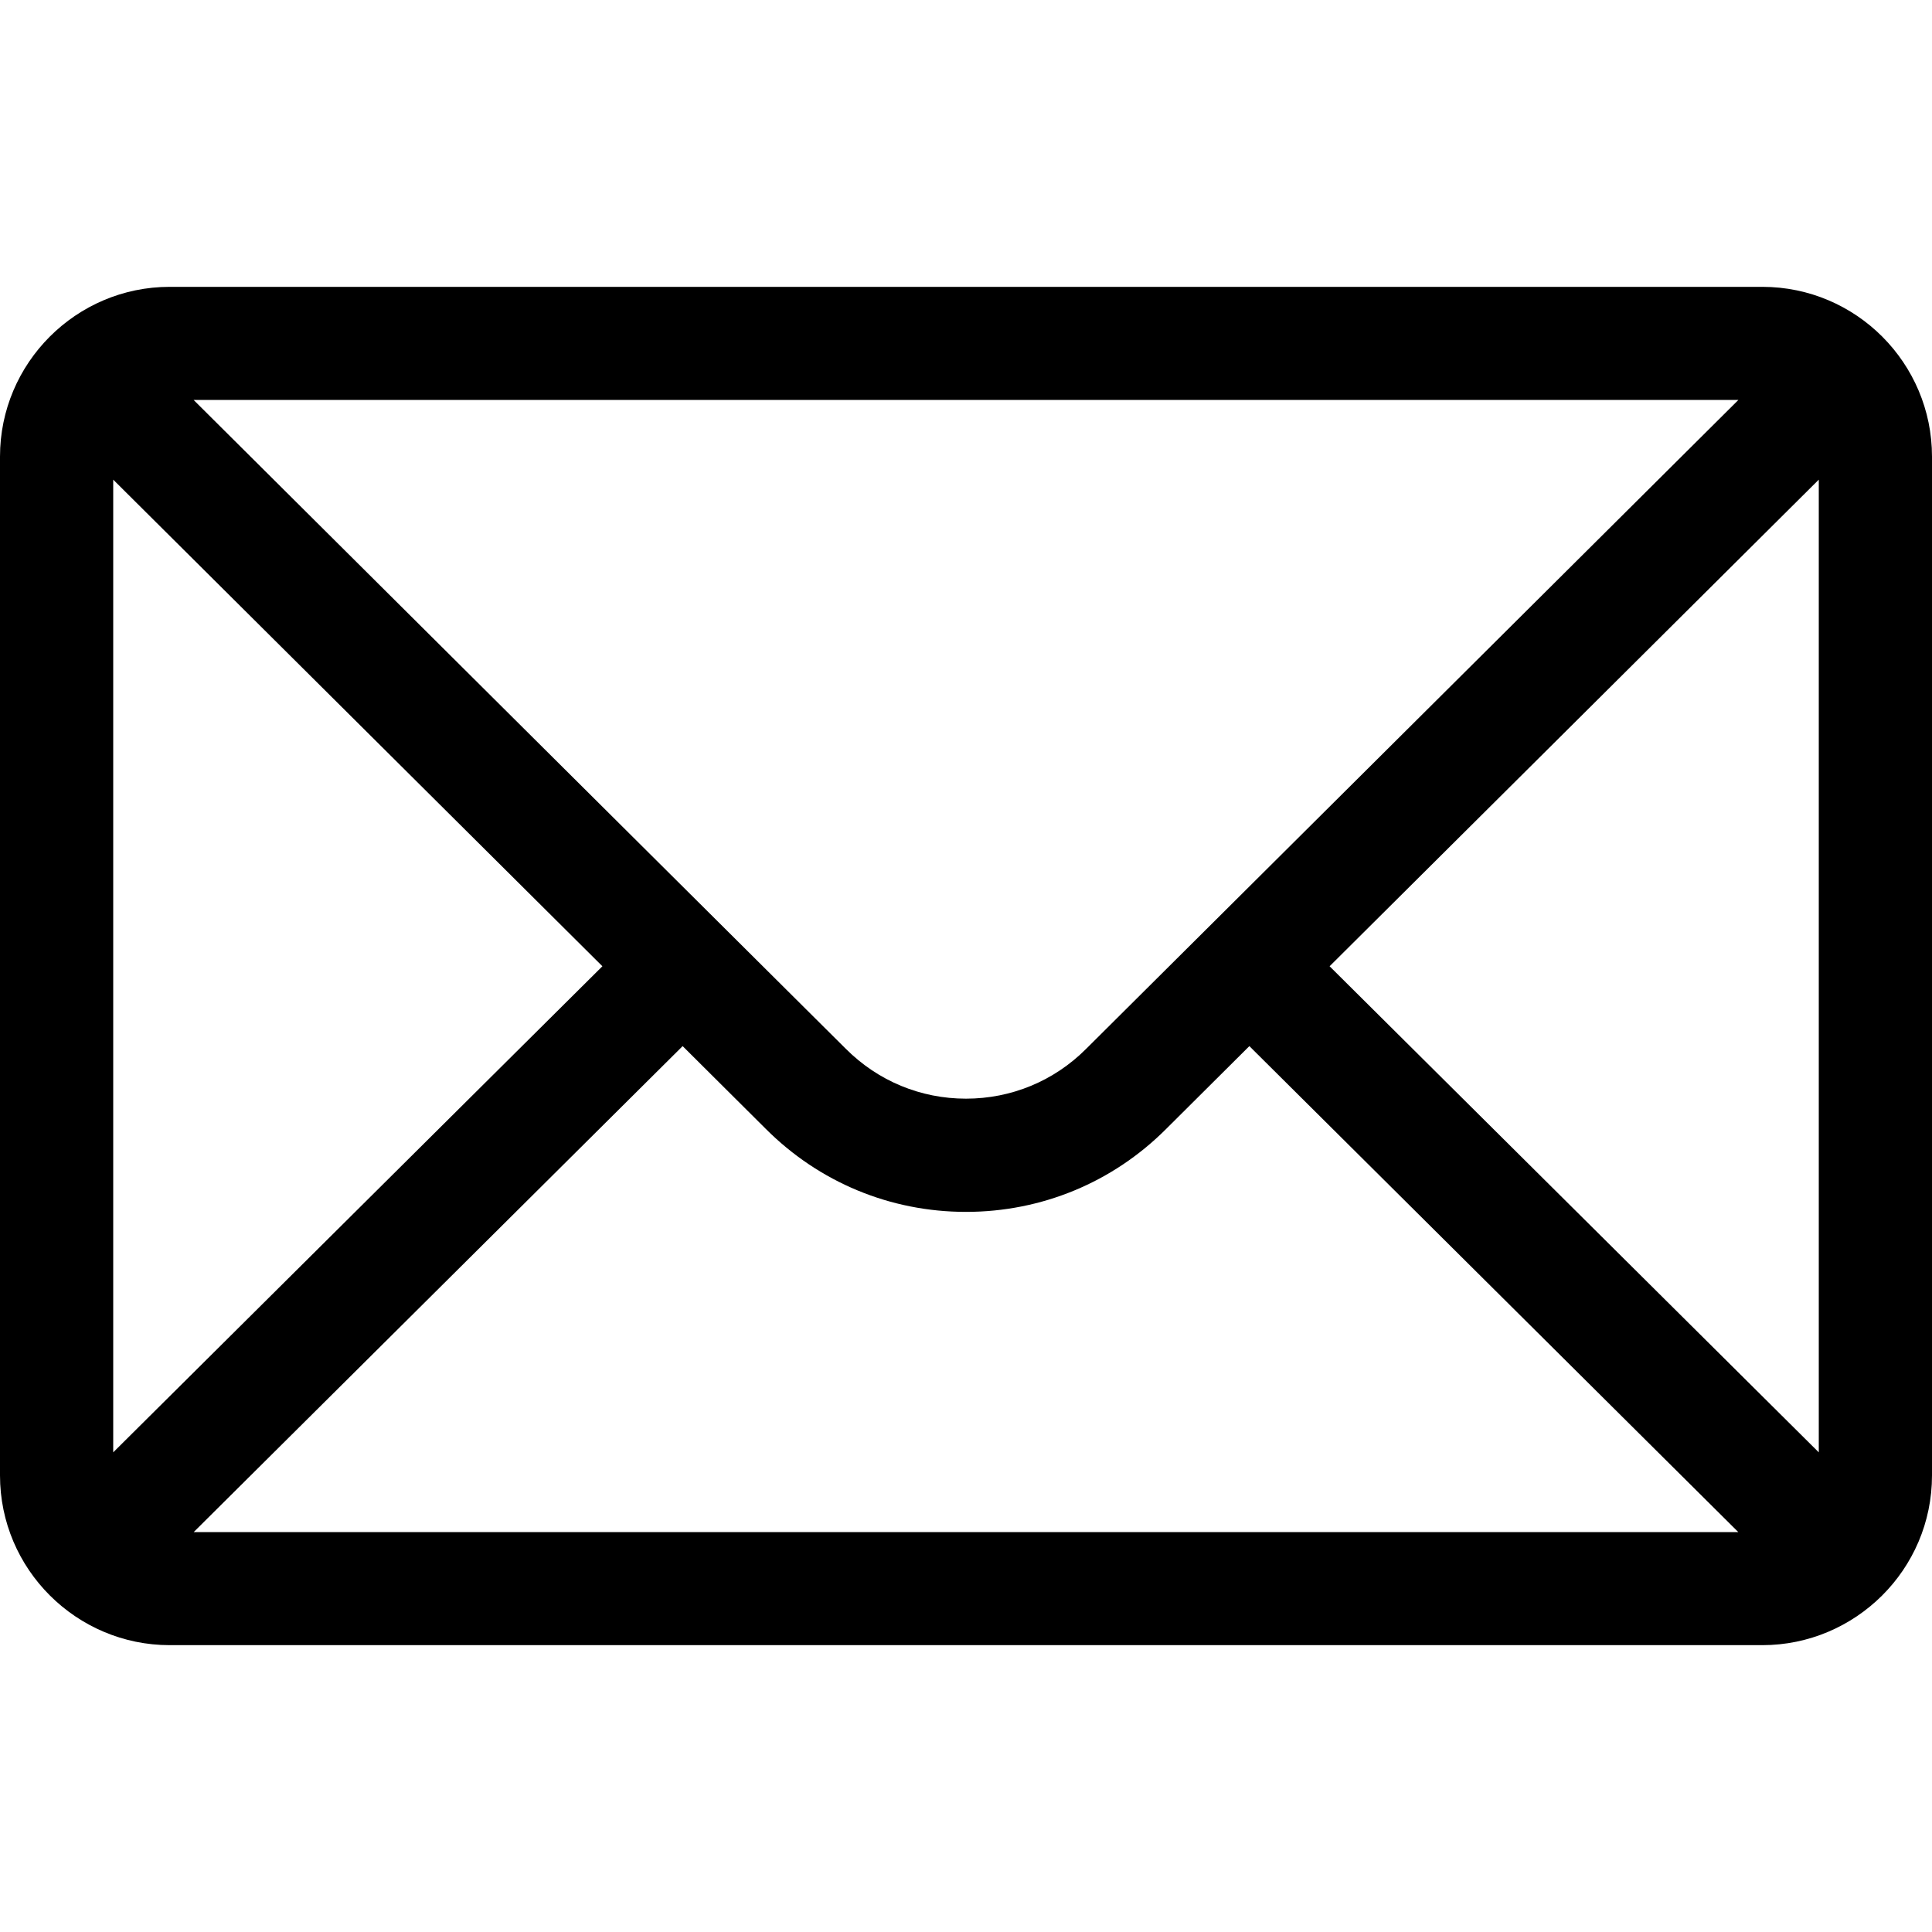 <?xml version="1.0" encoding="UTF-8"?> <svg xmlns="http://www.w3.org/2000/svg" width="15" height="15" viewBox="0 0 15 15" fill="none"> <path d="M13.682 2.227H1.318C0.59 2.227 0 2.82 0 3.545V11.455C0 12.184 0.594 12.773 1.318 12.773H13.682C14.404 12.773 15 12.187 15 11.455V3.545C15 2.821 14.412 2.227 13.682 2.227ZM13.497 3.105C13.228 3.373 8.592 7.984 8.432 8.144C8.183 8.393 7.852 8.53 7.5 8.53C7.148 8.53 6.817 8.393 6.567 8.143C6.459 8.036 1.875 3.476 1.503 3.105H13.497ZM0.879 11.276V3.724L4.677 7.502L0.879 11.276ZM1.504 11.895L5.3 8.122L5.946 8.765C6.361 9.18 6.913 9.409 7.5 9.409C8.087 9.409 8.639 9.18 9.053 8.766L9.7 8.122L13.496 11.895H1.504ZM14.121 11.276L10.323 7.502L14.121 3.724V11.276Z" fill="black"></path> </svg> 